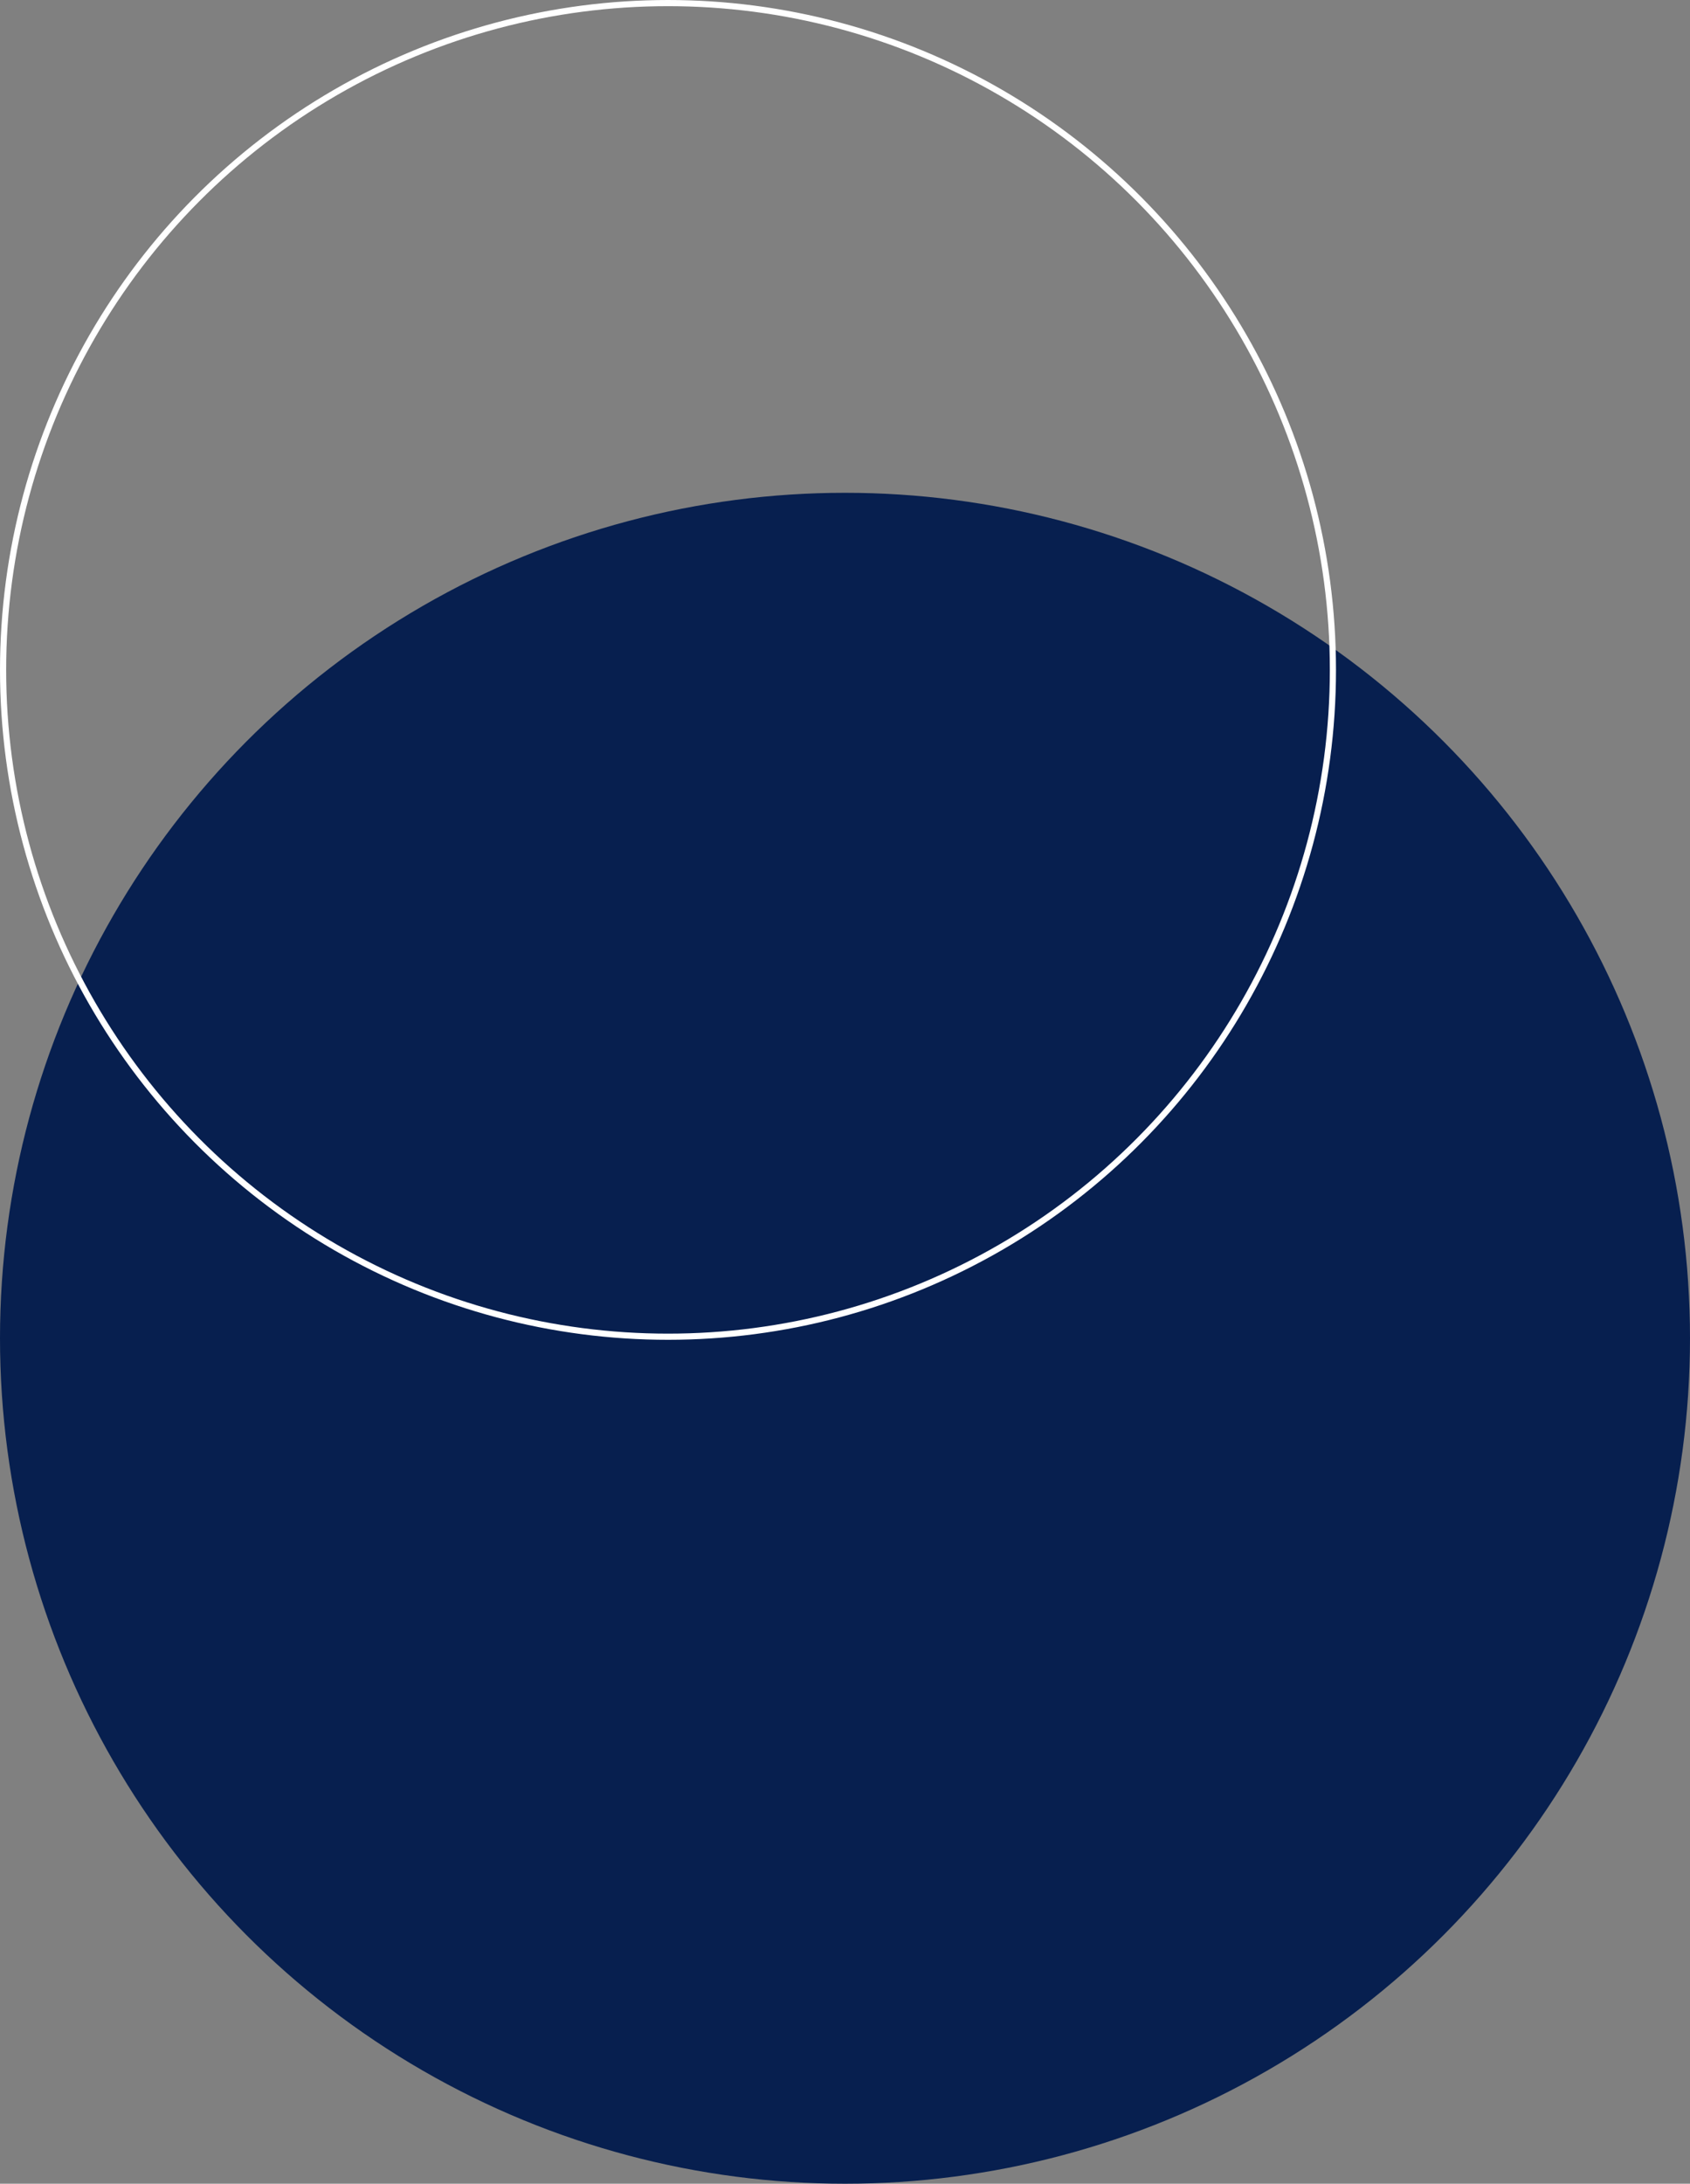 <svg xmlns="http://www.w3.org/2000/svg" width="549" height="709" viewBox="0 0 549 709">
    <rect x="0" y="0" width="549" height="709" fill="#808080" stroke="none"/>
    <circle id="Ellipse_1" data-name="Ellipse 1" cx="274.5" cy="274.5" r="274.5" transform="translate(0 160)" fill="#071f4f"/>
    <g id="Ellipse_2" data-name="Ellipse 2" fill="none" stroke="#fff" stroke-width="2">
        <ellipse cx="217" cy="217.5" rx="217" ry="217.5" stroke="none"/>
        <ellipse cx="217" cy="217.5" rx="216" ry="216.5" fill="none"/>
    </g>
</svg>
